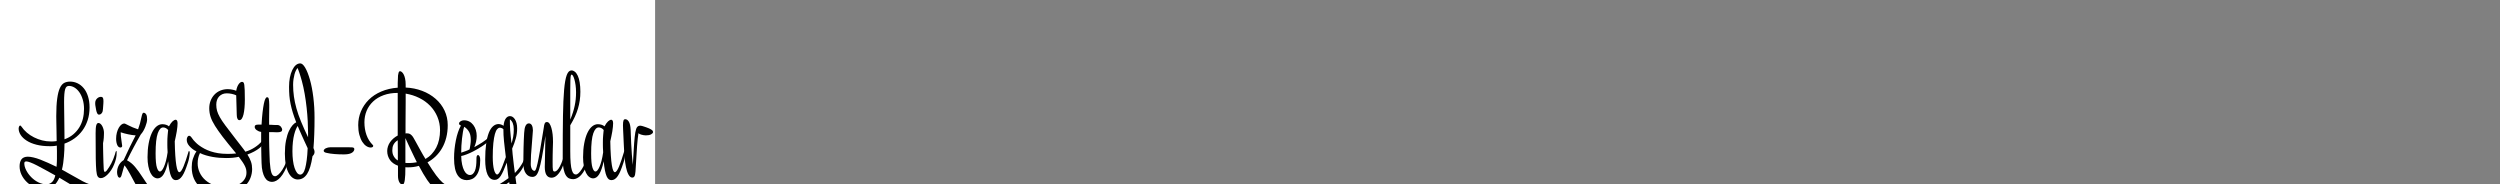 <?xml version="1.0" encoding="UTF-8"?>
<svg xmlns="http://www.w3.org/2000/svg" xmlns:xlink="http://www.w3.org/1999/xlink" width="2225.48pt" height="164pt" viewBox="0 0 2225.48 164" version="1.1">
<rect x="0" y="0" width="2225.48" height="164" fill="#808080" stroke="none"/>
<defs>
<g>
<symbol overflow="visible" id="glyph0-0">
<path style="stroke:none;" d="M 0 -66.844 L 47.281 -66.844 L 47.281 -0.594 L 0 -0.594 Z M 4.562 -5.047 L 42.719 -5.047 L 42.719 -62.156 L 4.562 -62.156 Z M 22.078 -28.688 C 22.078 -28.363 22.113 -28.062 22.188 -27.781 C 22.27 -27.5 22.375 -27.176 22.5 -26.812 C 22.625 -26.457 22.805 -26.098 23.047 -25.734 C 23.285 -25.379 23.562 -24.961 23.875 -24.484 C 23.875 -24.484 23.875 -24.461 23.875 -24.422 C 23.875 -24.379 23.895 -24.316 23.938 -24.234 C 23.977 -24.16 24 -24.102 24 -24.062 C 24 -24.02 24 -24 24 -24 C 24 -23.914 23.957 -23.832 23.875 -23.75 C 23.801 -23.676 23.703 -23.617 23.578 -23.578 C 23.461 -23.535 23.32 -23.492 23.156 -23.453 C 23 -23.422 22.801 -23.406 22.562 -23.406 C 22 -23.406 21.457 -23.504 20.938 -23.703 C 20.414 -23.898 19.953 -24.195 19.547 -24.594 C 19.148 -25 18.832 -25.477 18.594 -26.031 C 18.352 -26.594 18.234 -27.195 18.234 -27.844 C 18.234 -28.32 18.289 -28.781 18.406 -29.219 C 18.531 -29.656 18.754 -30.113 19.078 -30.594 C 19.398 -31.07 19.836 -31.613 20.391 -32.219 C 20.953 -32.82 21.676 -33.52 22.562 -34.312 C 24.156 -35.758 25.453 -36.961 26.453 -37.922 C 27.453 -38.879 28.254 -39.719 28.859 -40.438 C 29.461 -41.156 29.883 -41.832 30.125 -42.469 C 30.363 -43.113 30.484 -43.797 30.484 -44.516 C 30.484 -45.398 30.242 -46.301 29.766 -47.219 C 29.285 -48.133 28.582 -49.016 27.656 -49.859 C 26.738 -50.703 25.578 -51.441 24.172 -52.078 C 22.773 -52.723 21.156 -53.164 19.312 -53.406 C 19.156 -52.758 19.035 -52.133 18.953 -51.531 C 18.879 -50.938 18.82 -50.379 18.781 -49.859 C 18.738 -49.336 18.676 -48.816 18.594 -48.297 C 18.52 -47.773 18.484 -47.238 18.484 -46.688 C 18.398 -46.195 18.297 -45.77 18.172 -45.406 C 18.055 -45.051 17.938 -44.754 17.812 -44.516 C 17.695 -44.273 17.539 -44.113 17.344 -44.031 C 17.145 -43.957 16.961 -43.922 16.797 -43.922 C 16.398 -43.922 16 -44.02 15.594 -44.219 C 15.195 -44.414 14.836 -44.676 14.516 -45 C 14.203 -45.32 13.941 -45.742 13.734 -46.266 C 13.535 -46.785 13.438 -47.363 13.438 -48 C 13.438 -48.801 13.656 -49.68 14.094 -50.641 C 14.539 -51.598 15.203 -52.477 16.078 -53.281 C 16.961 -54.082 18.039 -54.723 19.312 -55.203 C 20.594 -55.68 22.035 -55.922 23.641 -55.922 C 25.316 -55.922 26.852 -55.68 28.25 -55.203 C 29.656 -54.723 30.859 -54.039 31.859 -53.156 C 32.859 -52.281 33.617 -51.238 34.141 -50.031 C 34.66 -48.832 34.922 -47.473 34.922 -45.953 C 34.922 -44.992 34.781 -44.094 34.5 -43.25 C 34.219 -42.414 33.773 -41.578 33.172 -40.734 C 32.578 -39.898 31.781 -38.984 30.781 -37.984 C 29.781 -36.984 28.52 -35.844 27 -34.562 C 25.957 -33.676 25.113 -32.93 24.469 -32.328 C 23.832 -31.734 23.332 -31.234 22.969 -30.828 C 22.613 -30.43 22.375 -30.051 22.25 -29.688 C 22.133 -29.332 22.078 -29 22.078 -28.688 Z M 22.562 -18.594 C 23.195 -18.594 23.754 -18.531 24.234 -18.406 C 24.711 -18.289 25.094 -18.133 25.375 -17.938 C 25.656 -17.738 25.852 -17.457 25.969 -17.094 C 26.094 -16.738 26.156 -16.32 26.156 -15.844 C 26.156 -15.125 26.016 -14.441 25.734 -13.797 C 25.453 -13.16 25.113 -12.617 24.719 -12.172 C 24.32 -11.734 23.863 -11.395 23.344 -11.156 C 22.82 -10.914 22.359 -10.797 21.953 -10.797 C 21.473 -10.797 20.973 -10.914 20.453 -11.156 C 19.941 -11.395 19.484 -11.711 19.078 -12.109 C 18.68 -12.516 18.363 -13 18.125 -13.562 C 17.883 -14.125 17.766 -14.68 17.766 -15.234 C 17.766 -15.711 17.863 -16.148 18.062 -16.547 C 18.258 -16.953 18.578 -17.316 19.016 -17.641 C 19.461 -17.961 19.984 -18.203 20.578 -18.359 C 21.18 -18.516 21.844 -18.594 22.562 -18.594 Z "/>
</symbol>
<symbol overflow="visible" id="glyph0-1">
<path style="stroke:none;" d="M 47.406 -33.594 L 47.406 -32.641 C 50.363 -33.68 52.941 -35.117 55.141 -36.953 C 57.336 -38.797 59.156 -40.895 60.594 -43.25 C 62.039 -45.613 63.102 -48.176 63.781 -50.938 C 64.457 -53.695 64.797 -56.598 64.797 -59.641 C 64.797 -62.68 64.414 -65.477 63.656 -68.031 C 62.895 -70.594 61.875 -72.773 60.594 -74.578 C 59.32 -76.379 57.883 -77.758 56.281 -78.719 C 54.676 -79.676 53.035 -80.156 51.359 -80.156 C 50.555 -80.156 49.875 -79.938 49.312 -79.5 C 48.758 -79.062 48.32 -78.301 48 -77.219 C 47.676 -76.133 47.438 -74.672 47.281 -72.828 C 47.125 -70.992 47.047 -68.641 47.047 -65.766 C 47.047 -64.555 47.062 -62.953 47.094 -60.953 C 47.133 -58.953 47.176 -55.77 47.219 -51.406 C 47.258 -47.051 47.301 -43.473 47.344 -40.672 C 47.383 -37.879 47.406 -35.52 47.406 -33.594 Z M 72.359 15.844 C 70.441 15.844 68.461 15.484 66.422 14.766 C 64.379 14.047 62.379 13.145 60.422 12.062 C 58.461 10.977 55.641 9.297 51.953 7.016 C 48.273 4.734 45.238 2.914 42.844 1.562 C 42.125 3.082 41.344 4.461 40.5 5.703 C 39.656 6.941 38.672 8.02 37.547 8.938 C 36.43 9.852 35.211 10.551 33.891 11.031 C 32.578 11.52 31.117 11.766 29.516 11.766 C 26.641 11.766 23.859 11.223 21.172 10.141 C 18.492 9.055 16.113 7.535 14.031 5.578 C 11.957 3.617 10.336 1.422 9.172 -1.016 C 8.016 -3.461 7.438 -6.004 7.438 -8.641 C 7.438 -9.922 7.578 -11.082 7.859 -12.125 C 8.141 -13.164 8.555 -14.062 9.109 -14.812 C 9.672 -15.57 10.43 -16.148 11.391 -16.547 C 12.359 -16.953 13.484 -17.156 14.766 -17.156 C 16.117 -17.156 17.754 -16.938 19.672 -16.5 C 21.598 -16.062 23.66 -15.422 25.859 -14.578 C 28.055 -13.734 30.352 -12.77 32.75 -11.688 C 35.156 -10.613 37.676 -9.438 40.312 -8.156 C 40.395 -8.875 40.457 -9.594 40.5 -10.312 C 40.539 -11.039 40.582 -11.82 40.625 -12.656 C 40.664 -13.5 40.688 -14.336 40.688 -15.172 C 40.688 -16.016 40.688 -16.914 40.688 -17.875 C 40.688 -18.758 40.688 -19.52 40.688 -20.156 C 40.688 -20.801 40.688 -21.504 40.688 -22.266 C 40.688 -23.023 40.664 -23.801 40.625 -24.594 C 40.582 -25.395 40.562 -26.195 40.562 -27 C 40 -26.914 39.457 -26.832 38.938 -26.75 C 38.414 -26.676 37.875 -26.617 37.312 -26.578 C 36.758 -26.535 36.203 -26.516 35.641 -26.516 C 35.078 -26.516 34.516 -26.516 33.953 -26.516 C 29.711 -26.516 25.875 -26.953 22.438 -27.828 C 19 -28.711 16.098 -29.914 13.734 -31.438 C 11.379 -32.957 9.598 -34.656 8.391 -36.531 C 7.191 -38.414 6.594 -40.316 6.594 -42.234 C 6.594 -42.555 6.633 -42.879 6.719 -43.203 C 6.801 -43.523 6.898 -43.82 7.016 -44.094 C 7.141 -44.375 7.281 -44.57 7.438 -44.688 C 7.602 -44.812 7.805 -44.875 8.047 -44.875 C 8.117 -44.875 8.195 -44.852 8.281 -44.812 C 8.363 -44.781 8.441 -44.723 8.516 -44.641 C 8.598 -44.555 8.676 -44.453 8.75 -44.328 C 8.832 -44.211 8.957 -44.078 9.125 -43.922 C 10.406 -42.004 12.004 -40.223 13.922 -38.578 C 15.836 -36.941 17.957 -35.539 20.281 -34.375 C 22.602 -33.219 25.02 -32.316 27.531 -31.672 C 30.051 -31.035 32.594 -30.719 35.156 -30.719 C 35.633 -30.719 36.094 -30.719 36.531 -30.719 C 36.977 -30.719 37.422 -30.738 37.859 -30.781 C 38.297 -30.82 38.734 -30.859 39.172 -30.891 C 39.617 -30.93 40.039 -30.992 40.438 -31.078 C 40.438 -32.754 40.395 -35.734 40.312 -40.016 C 40.238 -44.297 40.18 -47.254 40.141 -48.891 C 40.098 -50.535 40.078 -51.957 40.078 -53.156 C 40.078 -59.562 40.359 -64.801 40.922 -68.875 C 41.484 -72.957 42.281 -76.098 43.312 -78.297 C 44.352 -80.492 45.613 -81.992 47.094 -82.797 C 48.57 -83.598 50.352 -84 52.438 -84 C 54.758 -84 56.957 -83.5 59.031 -82.5 C 61.113 -81.5 62.953 -80.035 64.547 -78.109 C 66.148 -76.191 67.41 -73.773 68.328 -70.859 C 69.254 -67.941 69.719 -64.641 69.719 -60.953 C 69.719 -56.879 69.156 -53.117 68.031 -49.672 C 66.914 -46.234 65.359 -43.156 63.359 -40.438 C 61.359 -37.719 59 -35.379 56.281 -33.422 C 53.562 -31.461 50.602 -29.922 47.406 -28.797 C 47.406 -26.723 47.363 -24.82 47.281 -23.094 C 47.195 -21.375 47.078 -19.516 46.922 -17.516 C 46.766 -15.516 46.547 -13.492 46.266 -11.453 C 45.984 -9.422 45.602 -7.484 45.125 -5.641 C 47.52 -4.359 50.656 -2.598 54.531 -0.359 C 58.414 1.879 61.457 3.578 63.656 4.734 C 65.852 5.898 68.094 6.863 70.375 7.625 C 72.656 8.383 74.879 8.766 77.047 8.766 C 77.68 8.766 78.258 8.742 78.781 8.703 C 79.301 8.66 79.801 8.598 80.281 8.516 C 80.758 8.441 81.219 8.344 81.656 8.219 C 82.094 8.102 82.676 7.961 83.406 7.797 C 83.477 7.797 83.656 7.754 83.938 7.672 C 84.219 7.598 84.395 7.539 84.469 7.5 C 84.551 7.457 84.633 7.438 84.719 7.438 C 84.875 7.438 84.992 7.457 85.078 7.5 C 85.16 7.539 85.238 7.598 85.312 7.672 C 85.395 7.754 85.457 7.852 85.5 7.969 C 85.539 8.094 85.562 8.273 85.562 8.516 C 85.562 9.316 85.258 10.156 84.656 11.031 C 84.062 11.914 83.18 12.719 82.016 13.438 C 80.859 14.156 79.457 14.734 77.812 15.172 C 76.176 15.617 74.359 15.844 72.359 15.844 Z M 31.312 7.438 C 32.281 7.438 33.16 7.273 33.953 6.953 C 34.754 6.641 35.492 6.18 36.172 5.578 C 36.859 4.984 37.461 4.164 37.984 3.125 C 38.504 2.082 38.922 0.879 39.234 -0.484 C 35.641 -2.484 32.602 -4.16 30.125 -5.516 C 27.645 -6.879 25.285 -8.141 23.047 -9.297 C 20.805 -10.461 18.844 -11.363 17.156 -12 C 15.477 -12.633 14.238 -12.953 13.438 -12.953 C 13.113 -12.953 12.832 -12.91 12.594 -12.828 C 12.352 -12.754 12.156 -12.633 12 -12.469 C 11.844 -12.312 11.742 -12.113 11.703 -11.875 C 11.66 -11.633 11.641 -11.395 11.641 -11.156 C 11.641 -9.32 12.195 -7.301 13.312 -5.094 C 14.438 -2.895 15.938 -0.836 17.812 1.078 C 19.695 2.992 21.816 4.531 24.172 5.688 C 26.535 6.852 28.914 7.438 31.312 7.438 Z "/>
</symbol>
<symbol overflow="visible" id="glyph0-2">
<path style="stroke:none;" d="M 7.562 -54.594 C 7.156 -54.594 6.812 -54.691 6.531 -54.891 C 6.258 -55.098 5.984 -55.5 5.703 -56.094 C 5.422 -56.695 5.16 -57.535 4.922 -58.609 C 4.68 -59.691 4.441 -61.078 4.203 -62.766 C 4.203 -62.922 4.18 -63.117 4.141 -63.359 C 4.098 -63.598 4.078 -63.816 4.078 -64.016 C 4.078 -64.211 4.078 -64.391 4.078 -64.547 C 4.078 -64.711 4.078 -64.879 4.078 -65.047 C 4.078 -65.836 4.219 -66.551 4.5 -67.188 C 4.781 -67.832 5.16 -68.395 5.641 -68.875 C 6.117 -69.352 6.656 -69.734 7.25 -70.016 C 7.852 -70.297 8.516 -70.438 9.234 -70.438 C 9.641 -70.438 9.961 -70.375 10.203 -70.25 C 10.441 -70.133 10.66 -69.938 10.859 -69.656 C 11.055 -69.375 11.195 -68.992 11.281 -68.516 C 11.363 -68.035 11.406 -67.395 11.406 -66.594 C 11.406 -66.113 11.383 -65.453 11.344 -64.609 C 11.301 -63.773 11.238 -62.914 11.156 -62.031 C 11.082 -61.156 11.023 -60.379 10.984 -59.703 C 10.941 -59.023 10.879 -58.523 10.797 -58.203 C 10.723 -57.555 10.562 -57.016 10.312 -56.578 C 10.07 -56.141 9.812 -55.781 9.531 -55.5 C 9.258 -55.219 8.941 -54.992 8.578 -54.828 C 8.223 -54.672 7.883 -54.594 7.562 -54.594 Z M 11.047 -29.156 C 11.047 -28.039 11.062 -26.539 11.094 -24.656 C 11.133 -22.781 11.176 -20.758 11.219 -18.594 C 11.258 -16.438 11.316 -14.297 11.391 -12.172 C 11.473 -10.055 11.555 -8.195 11.641 -6.594 C 11.641 -6.113 11.676 -5.691 11.75 -5.328 C 11.832 -4.973 11.914 -4.656 12 -4.375 C 12.082 -4.094 12.18 -3.891 12.297 -3.766 C 12.422 -3.648 12.562 -3.594 12.719 -3.594 C 12.801 -3.594 12.898 -3.633 13.016 -3.719 C 13.141 -3.801 13.281 -3.898 13.438 -4.016 C 13.602 -4.141 13.785 -4.281 13.984 -4.438 C 14.18 -4.602 14.359 -4.805 14.516 -5.047 C 15.234 -6.004 15.91 -6.984 16.547 -7.984 C 17.191 -8.984 17.812 -10.062 18.406 -11.219 C 19.008 -12.375 19.594 -13.633 20.156 -15 C 20.719 -16.363 21.238 -17.844 21.719 -19.438 C 21.875 -20.156 22.008 -20.691 22.125 -21.047 C 22.25 -21.41 22.352 -21.672 22.438 -21.828 C 22.52 -21.992 22.582 -22.113 22.625 -22.188 C 22.664 -22.27 22.723 -22.312 22.797 -22.312 C 22.879 -22.312 22.941 -22.27 22.984 -22.188 C 23.023 -22.113 23.062 -21.992 23.094 -21.828 C 23.133 -21.672 23.156 -21.473 23.156 -21.234 C 23.156 -20.992 23.156 -20.676 23.156 -20.281 C 23.156 -19.562 23.113 -18.801 23.031 -18 C 22.957 -17.195 22.816 -16.375 22.609 -15.531 C 22.41 -14.695 22.172 -13.836 21.891 -12.953 C 21.617 -12.078 21.281 -11.16 20.875 -10.203 C 20.156 -8.441 19.316 -6.82 18.359 -5.344 C 17.398 -3.863 16.379 -2.582 15.297 -1.5 C 14.223 -0.414 13.164 0.422 12.125 1.016 C 11.082 1.617 10.082 1.922 9.125 1.922 C 7.914 1.922 6.992 1.457 6.359 0.531 C 5.723 -0.383 5.285 -2.141 5.047 -4.734 C 4.805 -7.336 4.645 -10.914 4.562 -15.469 C 4.477 -20.031 4.438 -27.555 4.438 -38.047 C 4.438 -39.641 4.477 -41.016 4.562 -42.172 C 4.645 -43.336 4.785 -44.281 4.984 -45 C 5.18 -45.719 5.438 -46.254 5.75 -46.609 C 6.07 -46.973 6.473 -47.156 6.953 -47.156 C 7.598 -47.156 8.219 -46.895 8.812 -46.375 C 9.414 -45.852 9.938 -45.172 10.375 -44.328 C 10.82 -43.492 11.18 -42.555 11.453 -41.516 C 11.734 -40.473 11.875 -39.438 11.875 -38.406 C 11.875 -37.676 11.852 -36.93 11.812 -36.172 C 11.781 -35.422 11.742 -34.664 11.703 -33.906 C 11.66 -33.145 11.578 -32.363 11.453 -31.562 C 11.336 -30.758 11.203 -29.957 11.047 -29.156 Z "/>
</symbol>
<symbol overflow="visible" id="glyph0-3">
<path style="stroke:none;" d="M 12.844 -9.484 C 12.602 -8.766 12.363 -8.023 12.125 -7.266 C 11.883 -6.504 11.723 -5.961 11.641 -5.641 C 11.555 -5.316 11.332 -4.492 10.969 -3.172 C 10.613 -1.859 10.359 -0.961 10.203 -0.484 C 10.117 -0.078 9.992 0.242 9.828 0.484 C 9.672 0.723 9.531 0.922 9.406 1.078 C 9.289 1.234 9.172 1.352 9.047 1.438 C 8.93 1.52 8.797 1.562 8.641 1.562 C 8.316 1.562 7.992 1.441 7.672 1.203 C 7.359 0.961 7.098 0.602 6.891 0.125 C 6.691 -0.352 6.531 -0.91 6.406 -1.547 C 6.289 -2.191 6.234 -2.875 6.234 -3.594 C 6.234 -4.156 6.312 -4.875 6.469 -5.75 C 6.633 -6.633 6.938 -7.598 7.375 -8.641 C 7.82 -9.68 8.441 -10.68 9.234 -11.641 C 10.035 -12.598 11 -13.438 12.125 -14.156 C 13.082 -16.156 14.02 -18.156 14.938 -20.156 C 15.852 -22.156 16.75 -24.055 17.625 -25.859 C 18.508 -27.66 19.332 -29.301 20.094 -30.781 C 20.852 -32.258 21.754 -34.039 22.797 -36.125 C 21.68 -36.195 20.582 -36.312 19.5 -36.469 C 18.414 -36.633 17.312 -36.836 16.188 -37.078 C 15.07 -37.316 13.973 -37.578 12.891 -37.859 C 11.816 -38.141 10.68 -38.477 9.484 -38.875 C 9.484 -37.676 9.539 -36.477 9.656 -35.281 C 9.781 -34.082 10 -32.441 10.312 -30.359 C 10.633 -28.273 10.797 -27.078 10.797 -26.766 C 10.797 -26.523 10.754 -26.32 10.672 -26.156 C 10.598 -26 10.5 -25.859 10.375 -25.734 C 10.258 -25.617 10.098 -25.52 9.891 -25.438 C 9.691 -25.352 9.473 -25.312 9.234 -25.312 C 8.68 -25.312 8.16 -25.492 7.672 -25.859 C 7.191 -26.223 6.789 -26.742 6.469 -27.422 C 6.156 -28.098 5.898 -28.914 5.703 -29.875 C 5.504 -30.832 5.406 -31.914 5.406 -33.125 C 5.406 -35.039 5.625 -36.836 6.062 -38.516 C 6.5 -40.203 7.078 -41.664 7.797 -42.906 C 8.516 -44.145 9.297 -45.082 10.141 -45.719 C 10.984 -46.363 11.766 -46.688 12.484 -46.688 C 12.879 -46.688 13.297 -46.582 13.734 -46.375 C 14.18 -46.176 15.062 -45.738 16.375 -45.062 C 17.695 -44.383 19.016 -43.766 20.328 -43.203 C 21.648 -42.641 23.191 -42.078 24.953 -41.516 C 25.68 -43.516 26.242 -45.254 26.641 -46.734 C 27.035 -48.211 27.43 -49.891 27.828 -51.766 C 28.234 -53.648 28.578 -54.875 28.859 -55.438 C 29.141 -56 29.477 -56.281 29.875 -56.281 C 30.352 -56.281 30.789 -56.141 31.188 -55.859 C 31.594 -55.578 31.938 -55.195 32.219 -54.719 C 32.5 -54.238 32.695 -53.641 32.812 -52.922 C 32.938 -52.203 33 -51.363 33 -50.406 C 33 -49.52 32.859 -48.516 32.578 -47.391 C 32.297 -46.273 31.914 -45.098 31.438 -43.859 C 30.957 -42.617 30.379 -41.398 29.703 -40.203 C 29.023 -39.004 28.242 -37.922 27.359 -36.953 C 26.242 -35.035 25.145 -33.098 24.062 -31.141 C 22.977 -29.18 21.914 -27.219 20.875 -25.25 C 19.832 -23.289 18.832 -21.375 17.875 -19.5 C 16.914 -17.625 16 -15.766 15.125 -13.922 C 17.758 -12.555 20.133 -10.613 22.25 -8.094 C 24.375 -5.57 26.676 -2.395 29.156 1.438 C 31.633 5.281 33.535 8.02 34.859 9.656 C 36.18 11.301 37.52 12.125 38.875 12.125 C 39.758 12.125 40.52 11.922 41.156 11.516 C 41.801 11.117 42.539 10.379 43.375 9.297 C 44.219 8.223 44.758 7.688 45 7.688 C 45.156 7.688 45.312 7.723 45.469 7.797 C 45.633 7.879 45.773 7.977 45.891 8.094 C 46.016 8.219 46.098 8.379 46.141 8.578 C 46.18 8.773 46.203 8.992 46.203 9.234 C 46.203 10.117 45.859 11.062 45.172 12.062 C 44.492 13.062 43.578 14 42.422 14.875 C 41.266 15.758 39.941 16.461 38.453 16.984 C 36.973 17.504 35.438 17.766 33.844 17.766 C 31.602 17.766 29.582 16.801 27.781 14.875 C 25.977 12.957 23.395 8.797 20.031 2.391 C 16.676 -4.004 14.281 -7.961 12.844 -9.484 Z "/>
</symbol>
<symbol overflow="visible" id="glyph0-4">
<path style="stroke:none;" d="M 31.438 -3.359 C 32 -3.359 32.598 -3.816 33.234 -4.734 C 33.879 -5.66 34.539 -6.941 35.219 -8.578 C 35.895 -10.223 36.57 -12.047 37.25 -14.047 C 37.938 -16.047 38.641 -18.285 39.359 -20.766 C 39.598 -21.484 39.695 -21.801 39.656 -21.719 C 39.613 -21.633 39.613 -21.648 39.656 -21.766 C 39.695 -21.891 39.754 -21.992 39.828 -22.078 C 39.91 -22.16 39.992 -22.203 40.078 -22.203 C 40.16 -22.203 40.238 -22.16 40.312 -22.078 C 40.395 -21.992 40.457 -21.891 40.5 -21.766 C 40.539 -21.648 40.582 -21.492 40.625 -21.297 C 40.664 -21.098 40.688 -20.879 40.688 -20.641 C 40.688 -20.078 40.645 -19.414 40.562 -18.656 C 40.477 -17.895 40.352 -17.094 40.188 -16.25 C 40.031 -15.414 39.852 -14.598 39.656 -13.797 C 39.457 -12.992 39.238 -12.273 39 -11.641 C 38.125 -8.922 37.285 -6.598 36.484 -4.672 C 35.68 -2.754 34.859 -1.176 34.016 0.062 C 33.18 1.301 32.301 2.219 31.375 2.812 C 30.457 3.414 29.438 3.719 28.312 3.719 C 27.438 3.719 26.656 3.457 25.969 2.938 C 25.289 2.414 24.672 1.535 24.109 0.297 C 23.555 -0.941 23.055 -2.66 22.609 -4.859 C 22.172 -7.055 21.797 -9.797 21.484 -13.078 C 20.922 -10.441 20.297 -8.16 19.609 -6.234 C 18.93 -4.316 18.211 -2.738 17.453 -1.5 C 16.691 -0.258 15.852 0.656 14.938 1.25 C 14.02 1.852 13.082 2.156 12.125 2.156 C 10.914 2.156 9.75 1.734 8.625 0.891 C 7.508 0.055 6.551 -1.156 5.75 -2.75 C 4.957 -4.352 4.32 -6.332 3.844 -8.688 C 3.363 -11.051 3.125 -13.719 3.125 -16.688 C 3.125 -21.238 3.461 -25.332 4.141 -28.969 C 4.816 -32.613 5.754 -35.719 6.953 -38.281 C 8.16 -40.844 9.562 -42.781 11.156 -44.094 C 12.758 -45.414 14.477 -46.078 16.312 -46.078 C 16.875 -46.078 17.438 -46.035 18 -45.953 C 18.562 -45.879 19.082 -45.758 19.562 -45.594 C 20.039 -45.438 20.52 -45.238 21 -45 C 21.477 -44.758 21.879 -44.477 22.203 -44.156 C 22.766 -45.195 23.301 -46.078 23.812 -46.797 C 24.332 -47.516 24.852 -48.113 25.375 -48.594 C 25.895 -49.07 26.395 -49.43 26.875 -49.672 C 27.352 -49.922 27.797 -50.047 28.203 -50.047 C 28.441 -50.047 28.66 -49.984 28.859 -49.859 C 29.055 -49.742 29.234 -49.547 29.391 -49.266 C 29.555 -48.984 29.676 -48.66 29.75 -48.297 C 29.832 -47.941 29.875 -47.484 29.875 -46.922 C 29.875 -46.035 29.812 -44.973 29.688 -43.734 C 29.57 -42.492 29.395 -41.156 29.156 -39.719 C 28.914 -38.281 28.633 -36.801 28.312 -35.281 C 28 -33.758 27.68 -32.281 27.359 -30.844 C 27.441 -25.957 27.602 -21.754 27.844 -18.234 C 28.082 -14.711 28.379 -11.852 28.734 -9.656 C 29.098 -7.457 29.5 -5.859 29.938 -4.859 C 30.375 -3.859 30.875 -3.359 31.438 -3.359 Z M 17.047 -43.203 C 16.078 -43.203 15.191 -42.781 14.391 -41.938 C 13.598 -41.102 12.879 -39.785 12.234 -37.984 C 11.598 -36.18 11.117 -33.801 10.797 -30.844 C 10.473 -27.883 10.312 -24.32 10.312 -20.156 C 10.312 -17.039 10.41 -14.422 10.609 -12.297 C 10.816 -10.18 11.117 -8.52 11.516 -7.312 C 11.922 -6.113 12.344 -5.254 12.781 -4.734 C 13.219 -4.211 13.676 -3.953 14.156 -3.953 C 14.719 -3.953 15.297 -4.289 15.891 -4.969 C 16.492 -5.656 17.113 -6.719 17.75 -8.156 C 18.395 -9.594 19 -11.391 19.562 -13.547 C 20.125 -15.711 20.602 -18.195 21 -21 C 21 -21.395 20.977 -21.93 20.938 -22.609 C 20.895 -23.297 20.852 -24.055 20.812 -24.891 C 20.781 -25.734 20.766 -26.594 20.766 -27.469 C 20.766 -28.352 20.766 -29.238 20.766 -30.125 C 20.766 -31.082 20.781 -32.062 20.812 -33.062 C 20.852 -34.062 20.914 -35.02 21 -35.938 C 21.082 -36.852 21.16 -37.711 21.234 -38.516 C 21.316 -39.316 21.398 -40.117 21.484 -40.922 C 21.16 -41.316 20.816 -41.656 20.453 -41.938 C 20.098 -42.219 19.719 -42.457 19.312 -42.656 C 18.914 -42.852 18.516 -42.992 18.109 -43.078 C 17.711 -43.16 17.359 -43.203 17.047 -43.203 Z "/>
</symbol>
<symbol overflow="visible" id="glyph0-5">
<path style="stroke:none;" d="M 72.844 -30.719 C 72.844 -29.844 72.5 -28.883 71.812 -27.844 C 71.133 -26.801 70.133 -25.758 68.812 -24.719 C 67.5 -23.676 65.941 -22.676 64.141 -21.719 C 62.336 -20.758 60.359 -19.879 58.203 -19.078 C 58.922 -17.961 59.539 -16.883 60.062 -15.844 C 60.582 -14.801 61.02 -13.758 61.375 -12.719 C 61.738 -11.676 62 -10.613 62.156 -9.531 C 62.32 -8.457 62.406 -7.32 62.406 -6.125 C 62.406 -3.477 61.906 -0.859 60.906 1.734 C 59.906 4.336 58.32 6.695 56.156 8.812 C 54 10.938 51.219 12.641 47.812 13.922 C 44.414 15.203 40.438 15.844 35.875 15.844 C 31.875 15.844 28.211 15.344 24.891 14.344 C 21.578 13.344 18.695 11.859 16.25 9.891 C 13.812 7.93 11.93 5.453 10.609 2.453 C 9.297 -0.547 8.641 -3.961 8.641 -7.797 C 8.641 -9.078 8.719 -10.336 8.875 -11.578 C 9.039 -12.816 9.301 -14.016 9.656 -15.172 C 10.02 -16.336 10.461 -17.477 10.984 -18.594 C 11.504 -19.719 12.125 -20.801 12.844 -21.844 C 11.406 -22.562 10.164 -23.336 9.125 -24.172 C 8.082 -25.016 7.18 -25.875 6.422 -26.75 C 5.66 -27.633 5.098 -28.535 4.734 -29.453 C 4.379 -30.379 4.203 -31.32 4.203 -32.281 C 4.203 -32.758 4.258 -33.219 4.375 -33.656 C 4.5 -34.094 4.66 -34.473 4.859 -34.797 C 5.055 -35.117 5.273 -35.359 5.516 -35.516 C 5.754 -35.68 6.035 -35.766 6.359 -35.766 C 6.598 -35.766 6.816 -35.723 7.016 -35.641 C 7.211 -35.555 7.41 -35.414 7.609 -35.219 C 7.816 -35.02 8.02 -34.801 8.219 -34.562 C 8.414 -34.32 8.719 -33.922 9.125 -33.359 C 9.438 -32.879 9.812 -32.379 10.25 -31.859 C 10.695 -31.336 11.18 -30.816 11.703 -30.297 C 12.223 -29.773 12.758 -29.254 13.312 -28.734 C 13.875 -28.211 14.438 -27.754 15 -27.359 C 16.52 -26.242 18.141 -25.223 19.859 -24.297 C 21.578 -23.379 23.457 -22.578 25.5 -21.891 C 27.539 -21.211 29.758 -20.676 32.156 -20.281 C 34.562 -19.883 37.082 -19.688 39.719 -19.688 C 40.52 -19.688 41.281 -19.688 42 -19.688 C 42.719 -19.688 43.438 -19.703 44.156 -19.734 C 44.875 -19.773 45.551 -19.816 46.188 -19.859 C 46.832 -19.898 47.477 -19.961 48.125 -20.047 C 48.039 -20.117 48 -20.176 48 -20.219 C 48 -20.258 48 -20.281 48 -20.281 C 42.875 -26.438 38.93 -31.312 36.172 -34.906 C 33.422 -38.508 31.145 -41.75 29.344 -44.625 C 27.539 -47.508 26.238 -50.172 25.438 -52.609 C 24.633 -55.055 24.234 -57.598 24.234 -60.234 C 24.234 -62.641 24.633 -64.879 25.438 -66.953 C 26.238 -69.035 27.379 -70.859 28.859 -72.422 C 30.336 -73.984 32.098 -75.18 34.141 -76.016 C 36.18 -76.859 38.398 -77.281 40.797 -77.281 C 41.441 -77.281 42.102 -77.238 42.781 -77.156 C 43.457 -77.082 44.094 -76.984 44.688 -76.859 C 45.289 -76.742 45.895 -76.602 46.5 -76.438 C 47.102 -76.281 47.68 -76.082 48.234 -75.844 C 48.473 -77.195 48.789 -78.375 49.188 -79.375 C 49.594 -80.375 50.035 -81.191 50.516 -81.828 C 50.992 -82.473 51.473 -82.957 51.953 -83.281 C 52.441 -83.602 52.926 -83.766 53.406 -83.766 C 53.957 -83.766 54.395 -83.582 54.719 -83.219 C 55.039 -82.863 55.281 -82.145 55.438 -81.062 C 55.602 -79.977 55.723 -78.414 55.797 -76.375 C 55.879 -74.332 55.922 -71.516 55.922 -67.922 C 55.922 -65.273 55.816 -62.832 55.609 -60.594 C 55.41 -58.352 55.113 -56.41 54.719 -54.766 C 54.32 -53.129 53.82 -51.875 53.219 -51 C 52.613 -50.125 51.914 -49.688 51.125 -49.688 C 50.719 -49.688 50.375 -49.785 50.094 -49.984 C 49.82 -50.18 49.582 -50.477 49.375 -50.875 C 49.176 -51.281 49.016 -51.781 48.891 -52.375 C 48.773 -52.977 48.719 -53.641 48.719 -54.359 L 48.234 -71.766 C 47.68 -72.078 47.062 -72.332 46.375 -72.531 C 45.695 -72.738 45 -72.922 44.281 -73.078 C 43.562 -73.234 42.844 -73.352 42.125 -73.438 C 41.406 -73.52 40.645 -73.562 39.844 -73.562 C 38.406 -73.562 37.125 -73.32 36 -72.844 C 34.875 -72.363 33.891 -71.68 33.047 -70.797 C 32.211 -69.922 31.578 -68.863 31.141 -67.625 C 30.703 -66.383 30.484 -65.004 30.484 -63.484 C 30.484 -61.484 30.723 -59.641 31.203 -57.953 C 31.68 -56.273 32.5 -54.395 33.656 -52.312 C 34.82 -50.238 36.461 -47.781 38.578 -44.938 C 40.703 -42.102 43.801 -38.047 47.875 -32.766 C 50.438 -29.484 52.055 -27.398 52.734 -26.516 C 53.422 -25.641 54.082 -24.781 54.719 -23.938 C 55.363 -23.102 55.926 -22.32 56.406 -21.594 C 58 -22.07 59.473 -22.629 60.828 -23.266 C 62.191 -23.91 63.492 -24.633 64.734 -25.438 C 65.973 -26.238 67.148 -27.117 68.266 -28.078 C 69.391 -29.035 70.516 -30.113 71.641 -31.312 C 71.723 -31.395 71.781 -31.457 71.812 -31.5 C 71.852 -31.539 71.895 -31.582 71.938 -31.625 C 71.977 -31.664 72.02 -31.688 72.062 -31.688 C 72.102 -31.688 72.16 -31.688 72.234 -31.688 C 72.316 -31.688 72.395 -31.664 72.469 -31.625 C 72.551 -31.582 72.613 -31.52 72.656 -31.438 C 72.695 -31.352 72.738 -31.25 72.781 -31.125 C 72.82 -31.008 72.844 -30.875 72.844 -30.719 Z M 57.359 -2.875 C 57.359 -3.914 57.258 -4.895 57.062 -5.812 C 56.863 -6.738 56.504 -7.738 55.984 -8.812 C 55.461 -9.895 54.758 -11.098 53.875 -12.422 C 53 -13.742 51.879 -15.285 50.516 -17.047 C 49.641 -16.879 48.738 -16.711 47.812 -16.547 C 46.895 -16.391 45.977 -16.27 45.062 -16.188 C 44.145 -16.113 43.188 -16.055 42.188 -16.016 C 41.188 -15.973 40.203 -15.953 39.234 -15.953 C 37.234 -15.953 35.211 -16.031 33.172 -16.188 C 31.141 -16.352 29.125 -16.613 27.125 -16.969 C 25.125 -17.332 23.16 -17.797 21.234 -18.359 C 19.316 -18.922 17.555 -19.602 15.953 -20.406 C 15.555 -19.602 15.238 -18.844 15 -18.125 C 14.758 -17.406 14.555 -16.664 14.391 -15.906 C 14.234 -15.145 14.113 -14.383 14.031 -13.625 C 13.957 -12.863 13.922 -12.039 13.922 -11.156 C 13.922 -8.352 14.52 -5.648 15.719 -3.047 C 16.914 -0.453 18.633 1.82 20.875 3.781 C 23.113 5.738 25.773 7.273 28.859 8.391 C 31.941 9.516 35.32 10.078 39 10.078 C 41.477 10.078 43.836 9.773 46.078 9.172 C 48.316 8.578 50.273 7.719 51.953 6.594 C 53.641 5.477 54.961 4.098 55.922 2.453 C 56.879 0.816 57.359 -0.957 57.359 -2.875 Z "/>
</symbol>
<symbol overflow="visible" id="glyph0-6">
<path style="stroke:none;" d="M 11.875 -38.047 C 11.875 -36.359 11.875 -34.473 11.875 -32.391 C 11.875 -30.316 11.914 -28.117 12 -25.797 C 12.082 -23.473 12.16 -21.148 12.234 -18.828 C 12.316 -16.516 12.398 -14.398 12.484 -12.484 C 12.641 -10.242 12.836 -8.32 13.078 -6.719 C 13.316 -5.113 13.613 -3.789 13.969 -2.75 C 14.332 -1.719 14.773 -0.961 15.297 -0.484 C 15.816 -0.004 16.438 0.234 17.156 0.234 C 18.039 0.234 19.039 -0.266 20.156 -1.266 C 21.281 -2.266 22.422 -3.645 23.578 -5.406 C 24.734 -7.164 25.812 -9.242 26.812 -11.641 C 27.812 -14.035 28.633 -16.594 29.281 -19.312 C 29.438 -19.875 29.535 -20.211 29.578 -20.328 C 29.617 -20.453 29.66 -20.555 29.703 -20.641 C 29.742 -20.723 29.801 -20.766 29.875 -20.766 C 29.957 -20.766 30.02 -20.723 30.062 -20.641 C 30.102 -20.555 30.141 -20.453 30.172 -20.328 C 30.211 -20.211 30.234 -20.094 30.234 -19.969 C 30.234 -19.852 30.234 -19.719 30.234 -19.562 C 30.234 -18.914 30.191 -18.273 30.109 -17.641 C 30.035 -17.004 29.938 -16.32 29.812 -15.594 C 29.695 -14.875 29.555 -14.176 29.391 -13.5 C 29.234 -12.82 29.035 -12.16 28.797 -11.516 C 27.754 -8.711 26.672 -6.25 25.547 -4.125 C 24.43 -2.008 23.254 -0.254 22.016 1.141 C 20.773 2.535 19.516 3.57 18.234 4.25 C 16.953 4.938 15.676 5.281 14.406 5.281 C 13.125 5.281 11.941 4.957 10.859 4.312 C 9.773 3.676 8.832 2.676 8.031 1.312 C 7.238 -0.039 6.582 -1.773 6.062 -3.891 C 5.539 -6.016 5.238 -8.555 5.156 -11.516 C 5.082 -13.516 5.023 -15.656 4.984 -17.938 C 4.941 -20.219 4.898 -22.516 4.859 -24.828 C 4.816 -27.148 4.797 -29.375 4.797 -31.5 C 4.797 -33.625 4.797 -36.203 4.797 -39.234 C 3.992 -39.316 3.234 -39.516 2.516 -39.828 C 1.797 -40.148 1.176 -40.508 0.656 -40.906 C 0.133 -41.312 -0.258 -41.754 -0.531 -42.234 C -0.812 -42.711 -0.953 -43.195 -0.953 -43.688 C -0.953 -44.082 -0.891 -44.398 -0.766 -44.641 C -0.648 -44.879 -0.473 -45.078 -0.234 -45.234 C 0.004 -45.398 0.32 -45.52 0.719 -45.594 C 1.113 -45.676 1.633 -45.719 2.281 -45.719 L 5.156 -45.719 C 5.395 -49.957 5.691 -53.598 6.047 -56.641 C 6.41 -59.68 6.789 -62.203 7.188 -64.203 C 7.594 -66.203 8.035 -67.68 8.516 -68.641 C 8.992 -69.598 9.516 -70.078 10.078 -70.078 C 10.484 -70.078 10.805 -69.957 11.047 -69.719 C 11.285 -69.477 11.461 -69.098 11.578 -68.578 C 11.703 -68.055 11.801 -67.375 11.875 -66.531 C 11.957 -65.695 12 -64.68 12 -63.484 C 12 -62.68 12 -61.781 12 -60.781 C 12 -59.781 11.977 -58.141 11.938 -55.859 C 11.895 -53.578 11.875 -51.656 11.875 -50.094 C 11.875 -48.539 11.875 -47.039 11.875 -45.594 C 12.676 -45.594 13.375 -45.57 13.969 -45.531 C 14.57 -45.5 15.176 -45.461 15.781 -45.422 C 16.383 -45.379 16.984 -45.359 17.578 -45.359 C 18.18 -45.359 18.758 -45.359 19.312 -45.359 C 19.957 -45.359 20.555 -45.195 21.109 -44.875 C 21.672 -44.562 22.133 -44.16 22.5 -43.672 C 22.863 -43.191 23.125 -42.734 23.281 -42.297 C 23.438 -41.859 23.516 -41.52 23.516 -41.281 C 23.516 -40.883 23.438 -40.523 23.281 -40.203 C 23.125 -39.879 22.844 -39.617 22.438 -39.422 C 22.039 -39.223 21.539 -39.082 20.938 -39 C 20.344 -38.914 19.602 -38.875 18.719 -38.875 C 18.562 -38.875 18.062 -38.895 17.219 -38.938 C 16.375 -38.977 15.789 -39 15.469 -39 C 15.156 -39 14.641 -39 13.922 -39 C 13.203 -39 12.52 -39 11.875 -39 Z "/>
</symbol>
<symbol overflow="visible" id="glyph0-7">
<path style="stroke:none;" d="M 30 -21.234 C 30 -20.922 29.957 -20.602 29.875 -20.281 C 29.801 -19.957 29.68 -19.633 29.516 -19.312 C 29.359 -19 29.16 -18.703 28.922 -18.422 C 28.68 -18.141 28.441 -17.879 28.203 -17.641 C 27.641 -13.961 26.957 -10.801 26.156 -8.156 C 25.352 -5.52 24.41 -3.379 23.328 -1.734 C 22.254 -0.098 21.035 1.117 19.672 1.922 C 18.316 2.723 16.758 3.125 15 3.125 C 13.477 3.125 12.035 2.66 10.672 1.734 C 9.316 0.816 8.098 -0.598 7.016 -2.516 C 5.941 -4.441 5.102 -6.863 4.5 -9.781 C 3.895 -12.695 3.594 -16.078 3.594 -19.922 C 3.594 -24.316 3.93 -28.211 4.609 -31.609 C 5.297 -35.016 6.16 -37.816 7.203 -40.016 C 8.242 -42.211 9.32 -43.93 10.438 -45.172 C 11.562 -46.422 12.645 -47.285 13.688 -47.766 C 12.477 -50.879 11.473 -53.734 10.672 -56.328 C 9.879 -58.93 9.223 -61.473 8.703 -63.953 C 8.18 -66.441 7.816 -68.926 7.609 -71.406 C 7.41 -73.883 7.312 -76.52 7.312 -79.312 C 7.312 -82.281 7.551 -85.02 8.031 -87.531 C 8.52 -90.051 9.223 -92.27 10.141 -94.188 C 11.055 -96.113 12.113 -97.598 13.312 -98.641 C 14.52 -99.68 15.844 -100.203 17.281 -100.203 C 18.719 -100.203 20.195 -98.898 21.719 -96.297 C 23.238 -93.703 24.641 -90.145 25.922 -85.625 C 27.203 -81.102 28.203 -75.898 28.922 -70.016 C 29.641 -64.141 30 -58.082 30 -51.844 C 30 -49.195 29.977 -46.656 29.938 -44.219 C 29.895 -41.781 29.832 -39.422 29.75 -37.141 C 29.676 -34.859 29.578 -32.695 29.453 -30.656 C 29.336 -28.613 29.203 -26.676 29.047 -24.844 C 29.203 -24.438 29.336 -24.094 29.453 -23.812 C 29.578 -23.539 29.676 -23.266 29.75 -22.984 C 29.832 -22.703 29.895 -22.422 29.938 -22.141 C 29.977 -21.859 30 -21.555 30 -21.234 Z M 10.922 -81.125 C 10.922 -77.602 11.16 -74.141 11.641 -70.734 C 12.117 -67.336 12.859 -63.836 13.859 -60.234 C 14.859 -56.641 16.219 -52.738 17.938 -48.531 C 19.656 -44.332 21.754 -39.633 24.234 -34.438 L 24.234 -38.406 C 24.234 -41.52 24.133 -44.977 23.938 -48.781 C 23.738 -52.582 23.414 -56.539 22.969 -60.656 C 22.531 -64.781 21.953 -68.898 21.234 -73.016 C 20.516 -77.141 19.676 -80.961 18.719 -84.484 C 18.32 -85.922 17.941 -87.238 17.578 -88.438 C 17.223 -89.633 16.883 -90.711 16.562 -91.672 C 16.238 -92.641 15.938 -93.484 15.656 -94.203 C 15.375 -94.922 15.113 -95.562 14.875 -96.125 C 14.395 -95.562 13.914 -94.816 13.438 -93.891 C 12.957 -92.973 12.535 -91.852 12.172 -90.531 C 11.816 -89.219 11.52 -87.758 11.281 -86.156 C 11.039 -84.562 10.922 -82.883 10.922 -81.125 Z M 17.281 -1.203 C 18.156 -1.203 18.973 -1.66 19.734 -2.578 C 20.492 -3.492 21.133 -4.91 21.656 -6.828 C 22.176 -8.754 22.633 -11.195 23.031 -14.156 C 23.438 -17.113 23.719 -20.633 23.875 -24.719 C 22.594 -27.438 21.613 -29.555 20.938 -31.078 C 20.258 -32.598 19.562 -34.141 18.844 -35.703 C 18.125 -37.266 17.441 -38.801 16.797 -40.312 C 16.16 -41.832 15.562 -43.234 15 -44.516 C 14.438 -43.711 13.895 -42.691 13.375 -41.453 C 12.852 -40.211 12.352 -38.672 11.875 -36.828 C 11.395 -34.992 11.016 -32.816 10.734 -30.297 C 10.453 -27.773 10.312 -24.992 10.312 -21.953 C 10.312 -19.078 10.473 -16.359 10.797 -13.797 C 11.117 -11.234 11.598 -9.008 12.234 -7.125 C 12.879 -5.25 13.617 -3.789 14.453 -2.75 C 15.297 -1.719 16.238 -1.203 17.281 -1.203 Z "/>
</symbol>
<symbol overflow="visible" id="glyph0-8">
<path style="stroke:none;" d="M 14.516 -25.562 L 21.594 -25.562 C 23.438 -25.562 24.914 -25.562 26.031 -25.562 C 27.156 -25.562 28.254 -25.562 29.328 -25.562 C 30.41 -25.562 31.352 -25.539 32.156 -25.5 C 32.957 -25.457 33.598 -25.438 34.078 -25.438 C 34.398 -25.438 34.66 -25.375 34.859 -25.25 C 35.055 -25.133 35.234 -25.016 35.391 -24.891 C 35.555 -24.773 35.66 -24.617 35.703 -24.422 C 35.742 -24.223 35.766 -24.004 35.766 -23.766 C 35.766 -23.359 35.625 -22.895 35.344 -22.375 C 35.062 -21.852 34.598 -21.352 33.953 -20.875 C 33.316 -20.395 32.398 -19.992 31.203 -19.672 C 30.004 -19.359 28.523 -19.203 26.766 -19.203 C 25.398 -19.203 24 -19.219 22.562 -19.25 C 21.125 -19.289 19.703 -19.375 18.297 -19.5 C 16.898 -19.625 15.598 -19.766 14.391 -19.922 C 13.191 -20.078 12.156 -20.273 11.281 -20.516 C 10.719 -20.598 10.254 -20.719 9.891 -20.875 C 9.535 -21.039 9.258 -21.203 9.062 -21.359 C 8.863 -21.516 8.723 -21.691 8.641 -21.891 C 8.555 -22.098 8.516 -22.281 8.516 -22.438 C 8.516 -22.844 8.691 -23.242 9.047 -23.641 C 9.41 -24.035 9.875 -24.375 10.438 -24.656 C 11 -24.938 11.641 -25.156 12.359 -25.312 C 13.078 -25.477 13.797 -25.562 14.516 -25.562 Z "/>
</symbol>
<symbol overflow="visible" id="glyph0-9">
<path style="stroke:none;" d="M 82.797 15.594 C 80.398 15.594 78.238 15.254 76.312 14.578 C 74.395 13.898 72.457 12.703 70.5 10.984 C 68.539 9.266 66.457 6.785 64.25 3.547 C 62.051 0.305 59.594 -3.875 56.875 -9 C 56.082 -8.758 55.285 -8.555 54.484 -8.391 C 53.68 -8.234 52.859 -8.094 52.016 -7.969 C 51.18 -7.852 50.363 -7.773 49.562 -7.734 C 48.758 -7.703 47.957 -7.688 47.156 -7.688 C 46.914 -7.688 46.695 -7.688 46.5 -7.688 C 46.301 -7.688 46.117 -7.688 45.953 -7.688 C 45.797 -7.688 45.617 -7.703 45.422 -7.734 C 45.223 -7.773 45.039 -7.797 44.875 -7.797 C 44.875 -5.16 44.832 -2.922 44.75 -1.078 C 44.676 0.766 44.539 2.344 44.344 3.656 C 44.145 4.977 43.883 5.977 43.562 6.656 C 43.238 7.344 42.797 7.688 42.234 7.688 C 41.836 7.688 41.398 7.523 40.922 7.203 C 40.441 6.879 40 6.395 39.594 5.75 C 39.195 5.113 38.879 4.297 38.641 3.297 C 38.398 2.297 38.281 1.156 38.281 -0.125 L 38.281 -9.125 C 36.758 -9.676 35.398 -10.375 34.203 -11.219 C 33.004 -12.062 32.004 -13.039 31.203 -14.156 C 30.398 -15.281 29.781 -16.52 29.344 -17.875 C 28.906 -19.238 28.688 -20.68 28.688 -22.203 C 28.688 -23.555 28.906 -24.91 29.344 -26.266 C 29.781 -27.629 30.414 -28.91 31.25 -30.109 C 32.094 -31.316 33.094 -32.422 34.25 -33.422 C 35.414 -34.422 36.68 -35.281 38.047 -36 L 38.047 -73.922 L 37.797 -73.922 C 33.316 -73.922 29.238 -73.258 25.562 -71.938 C 21.883 -70.613 18.766 -68.754 16.203 -66.359 C 13.641 -63.961 11.695 -61.18 10.375 -58.016 C 9.062 -54.859 8.406 -51.441 8.406 -47.766 C 8.406 -45.68 8.562 -43.695 8.875 -41.812 C 9.195 -39.938 9.656 -38.156 10.25 -36.469 C 10.852 -34.789 11.613 -33.211 12.531 -31.734 C 13.457 -30.254 14.52 -28.914 15.719 -27.719 C 15.801 -27.633 15.879 -27.551 15.953 -27.469 C 16.035 -27.395 16.098 -27.316 16.141 -27.234 C 16.18 -27.16 16.203 -27.082 16.203 -27 C 16.203 -26.914 16.203 -26.836 16.203 -26.766 C 16.203 -26.523 16.16 -26.32 16.078 -26.156 C 15.992 -26 15.852 -25.859 15.656 -25.734 C 15.457 -25.617 15.219 -25.52 14.938 -25.438 C 14.656 -25.352 14.359 -25.312 14.047 -25.312 C 12.766 -25.312 11.461 -25.734 10.141 -26.578 C 8.816 -27.422 7.613 -28.68 6.531 -30.359 C 5.457 -32.035 4.578 -34.133 3.891 -36.656 C 3.211 -39.176 2.875 -42.035 2.875 -45.234 C 2.875 -49.555 3.676 -53.633 5.281 -57.469 C 6.883 -61.312 9.203 -64.754 12.234 -67.797 C 15.273 -70.836 18.992 -73.297 23.391 -75.172 C 27.797 -77.055 32.68 -78.195 38.047 -78.594 C 38.047 -79.395 38.047 -80.055 38.047 -80.578 C 38.047 -81.098 38.047 -81.641 38.047 -82.203 C 38.047 -82.766 38.062 -83.301 38.094 -83.812 C 38.133 -84.332 38.156 -84.832 38.156 -85.312 C 38.156 -87.07 38.211 -88.473 38.328 -89.516 C 38.453 -90.555 38.613 -91.359 38.812 -91.922 C 39.02 -92.484 39.223 -92.844 39.422 -93 C 39.617 -93.156 39.879 -93.234 40.203 -93.234 C 40.598 -93.234 41.078 -93.016 41.641 -92.578 C 42.203 -92.141 42.742 -91.457 43.266 -90.531 C 43.785 -89.613 44.223 -88.375 44.578 -86.812 C 44.941 -85.258 45.125 -83.398 45.125 -81.234 L 45.125 -78.719 C 50.32 -78.477 55.195 -77.5 59.75 -75.781 C 64.312 -74.062 68.312 -71.703 71.75 -68.703 C 75.195 -65.703 77.859 -62.203 79.734 -58.203 C 81.617 -54.203 82.562 -49.879 82.562 -45.234 C 82.562 -41.234 82.117 -37.516 81.234 -34.078 C 80.359 -30.641 79.117 -27.539 77.516 -24.781 C 75.922 -22.02 74.02 -19.578 71.812 -17.453 C 69.613 -15.336 67.195 -13.562 64.562 -12.125 C 67.52 -7.32 70.078 -3.477 72.234 -0.594 C 74.398 2.281 76.344 4.457 78.062 5.938 C 79.781 7.414 81.398 8.395 82.922 8.875 C 84.441 9.352 86.16 9.594 88.078 9.594 C 88.641 9.594 89.16 9.57 89.641 9.531 C 90.117 9.5 90.695 9.398 91.375 9.234 C 92.062 9.078 92.523 9 92.766 9 C 92.922 9 93.035 9.02 93.109 9.062 C 93.191 9.102 93.273 9.18 93.359 9.297 C 93.441 9.422 93.5 9.52 93.531 9.594 C 93.57 9.676 93.594 9.797 93.594 9.953 C 93.594 10.598 93.332 11.238 92.812 11.875 C 92.301 12.52 91.547 13.117 90.547 13.672 C 89.547 14.234 88.383 14.691 87.062 15.047 C 85.738 15.41 84.316 15.594 82.797 15.594 Z M 45 -37.797 C 45.082 -37.797 45.18 -37.816 45.297 -37.859 C 45.422 -37.898 45.539 -37.922 45.656 -37.922 C 45.781 -37.922 45.898 -37.922 46.016 -37.922 C 46.141 -37.922 46.281 -37.922 46.438 -37.922 C 47.32 -37.922 48.062 -37.781 48.656 -37.5 C 49.258 -37.219 49.836 -36.797 50.391 -36.234 C 50.953 -35.68 51.473 -35.004 51.953 -34.203 C 52.441 -33.398 53.125 -32.195 54 -30.594 C 54.801 -29.156 55.582 -27.734 56.344 -26.328 C 57.102 -24.93 57.844 -23.594 58.562 -22.312 C 59.281 -21.039 59.977 -19.801 60.656 -18.594 C 61.344 -17.395 62.047 -16.238 62.766 -15.125 C 64.836 -16.32 66.676 -17.781 68.281 -19.5 C 69.883 -21.219 71.242 -23.156 72.359 -25.312 C 73.484 -27.477 74.32 -29.859 74.875 -32.453 C 75.438 -35.055 75.719 -37.801 75.719 -40.688 C 75.719 -44.926 74.938 -48.906 73.375 -52.625 C 71.82 -56.344 69.664 -59.617 66.906 -62.453 C 64.145 -65.297 60.898 -67.633 57.172 -69.469 C 53.453 -71.312 49.438 -72.594 45.125 -73.312 C 45.125 -70.914 45.125 -68.438 45.125 -65.875 C 45.125 -63.32 45.102 -60.023 45.062 -55.984 C 45.02 -51.941 45 -48.539 45 -45.781 C 45 -43.02 45 -40.359 45 -37.797 Z M 47.875 -11.516 C 48.52 -11.516 49.141 -11.535 49.734 -11.578 C 50.336 -11.617 50.938 -11.66 51.531 -11.703 C 52.133 -11.742 52.734 -11.82 53.328 -11.938 C 53.93 -12.062 54.516 -12.16 55.078 -12.234 C 54.359 -13.68 53.598 -15.223 52.797 -16.859 C 51.992 -18.492 51.172 -20.211 50.328 -22.016 C 49.492 -23.816 48.613 -25.676 47.688 -27.594 C 46.77 -29.52 45.832 -31.562 44.875 -33.719 L 44.875 -11.641 C 45.113 -11.641 45.352 -11.617 45.594 -11.578 C 45.832 -11.535 46.07 -11.516 46.312 -11.516 C 46.562 -11.516 46.805 -11.516 47.047 -11.516 C 47.285 -11.516 47.562 -11.516 47.875 -11.516 Z M 38.047 -31.797 C 37.16 -31.234 36.414 -30.633 35.812 -30 C 35.219 -29.363 34.719 -28.664 34.312 -27.906 C 33.914 -27.145 33.633 -26.344 33.469 -25.5 C 33.312 -24.656 33.234 -23.754 33.234 -22.797 C 33.234 -21.836 33.332 -20.914 33.531 -20.031 C 33.738 -19.156 34.062 -18.336 34.5 -17.578 C 34.938 -16.816 35.453 -16.113 36.047 -15.469 C 36.648 -14.832 37.352 -14.273 38.156 -13.797 C 38.156 -15.555 38.156 -17.078 38.156 -18.359 C 38.156 -19.641 38.156 -21.02 38.156 -22.5 C 38.156 -23.977 38.133 -25.5 38.094 -27.062 C 38.062 -28.625 38.047 -30.203 38.047 -31.797 Z "/>
</symbol>
<symbol overflow="visible" id="glyph0-10">
<path style="stroke:none;" d="M 21.484 -25.688 C 22.598 -26.32 23.734 -26.957 24.891 -27.594 C 26.055 -28.238 27.238 -28.957 28.438 -29.75 C 29.633 -30.551 30.789 -31.375 31.906 -32.219 C 33.031 -33.062 34.078 -33.922 35.047 -34.797 C 35.285 -34.961 35.484 -35.102 35.641 -35.219 C 35.797 -35.344 35.914 -35.441 36 -35.516 C 36.082 -35.598 36.18 -35.66 36.297 -35.703 C 36.422 -35.742 36.52 -35.766 36.594 -35.766 C 36.676 -35.766 36.754 -35.742 36.828 -35.703 C 36.91 -35.66 36.973 -35.598 37.016 -35.516 C 37.055 -35.441 37.098 -35.344 37.141 -35.219 C 37.18 -35.102 37.203 -34.961 37.203 -34.797 C 37.203 -34.473 37.098 -34.129 36.891 -33.766 C 36.691 -33.41 36.375 -32.973 35.938 -32.453 C 35.5 -31.941 34.922 -31.383 34.203 -30.781 C 33.484 -30.176 32.602 -29.477 31.562 -28.688 C 30.844 -28.125 30.062 -27.562 29.219 -27 C 28.375 -26.438 27.492 -25.875 26.578 -25.312 C 25.66 -24.758 24.703 -24.18 23.703 -23.578 C 22.703 -22.984 21.641 -22.406 20.516 -21.844 C 19.797 -21.438 18.938 -21.016 17.938 -20.578 C 16.938 -20.141 15.938 -19.719 14.938 -19.312 C 13.938 -18.914 12.977 -18.578 12.062 -18.297 C 11.145 -18.016 10.406 -17.836 9.844 -17.766 C 9.914 -14.797 10.191 -12.234 10.672 -10.078 C 11.16 -7.922 11.766 -6.16 12.484 -4.797 C 13.203 -3.441 14 -2.441 14.875 -1.797 C 15.758 -1.16 16.641 -0.844 17.516 -0.844 C 18.555 -0.844 19.457 -1.18 20.219 -1.859 C 20.977 -2.535 21.598 -3.473 22.078 -4.672 C 22.555 -5.879 22.895 -7.301 23.094 -8.938 C 23.301 -10.582 23.406 -12.406 23.406 -14.406 C 23.406 -15.195 23.422 -15.852 23.453 -16.375 C 23.492 -16.895 23.57 -17.316 23.688 -17.641 C 23.812 -17.961 23.953 -18.203 24.109 -18.359 C 24.273 -18.516 24.477 -18.594 24.719 -18.594 C 25.039 -18.594 25.32 -18.492 25.562 -18.297 C 25.801 -18.098 26.02 -17.797 26.219 -17.391 C 26.414 -16.992 26.555 -16.516 26.641 -15.953 C 26.723 -15.398 26.766 -14.766 26.766 -14.047 C 26.766 -10.922 26.461 -8.219 25.859 -5.938 C 25.254 -3.656 24.391 -1.797 23.266 -0.359 C 22.148 1.078 20.875 2.113 19.438 2.75 C 18 3.395 16.441 3.719 14.766 3.719 C 13.16 3.719 11.676 3.379 10.312 2.703 C 8.957 2.023 7.758 0.926 6.719 -0.594 C 5.676 -2.113 4.875 -4.133 4.312 -6.656 C 3.758 -9.176 3.484 -12.238 3.484 -15.844 C 3.484 -18.477 3.617 -21.133 3.891 -23.812 C 4.172 -26.5 4.57 -29.141 5.094 -31.734 C 5.613 -34.336 6.254 -36.758 7.016 -39 C 7.773 -41.238 8.633 -43.195 9.594 -44.875 C 9.195 -45.039 8.898 -45.203 8.703 -45.359 C 8.504 -45.516 8.344 -45.648 8.219 -45.766 C 8.102 -45.891 8.023 -46.008 7.984 -46.125 C 7.941 -46.25 7.922 -46.438 7.922 -46.688 C 7.922 -47.082 8.039 -47.438 8.281 -47.75 C 8.52 -48.07 8.836 -48.375 9.234 -48.656 C 9.641 -48.938 10.102 -49.156 10.625 -49.312 C 11.145 -49.477 11.68 -49.562 12.234 -49.562 C 13.992 -49.562 15.57 -49.203 16.969 -48.484 C 18.375 -47.766 19.578 -46.742 20.578 -45.422 C 21.578 -44.098 22.336 -42.598 22.859 -40.922 C 23.379 -39.242 23.641 -37.484 23.641 -35.641 C 23.641 -34.922 23.598 -34.117 23.516 -33.234 C 23.441 -32.359 23.301 -31.477 23.094 -30.594 C 22.895 -29.719 22.656 -28.859 22.375 -28.016 C 22.094 -27.18 21.797 -26.406 21.484 -25.688 Z M 12.484 -43.797 C 12.078 -42.598 11.711 -41.078 11.391 -39.234 C 11.078 -37.398 10.801 -35.422 10.562 -33.297 C 10.32 -31.18 10.141 -29.039 10.016 -26.875 C 9.898 -24.719 9.844 -22.68 9.844 -20.766 C 10.719 -21.078 11.414 -21.312 11.938 -21.469 C 12.457 -21.633 13.035 -21.836 13.672 -22.078 C 14.316 -22.316 14.938 -22.555 15.531 -22.797 C 16.133 -23.035 16.719 -23.316 17.281 -23.641 C 17.438 -24.273 17.57 -24.973 17.688 -25.734 C 17.812 -26.492 17.93 -27.254 18.047 -28.016 C 18.172 -28.773 18.254 -29.516 18.297 -30.234 C 18.336 -30.953 18.359 -31.633 18.359 -32.281 C 18.359 -33.477 18.258 -34.633 18.062 -35.75 C 17.863 -36.875 17.52 -37.914 17.031 -38.875 C 16.551 -39.832 15.93 -40.734 15.172 -41.578 C 14.422 -42.422 13.523 -43.16 12.484 -43.797 Z "/>
</symbol>
<symbol overflow="visible" id="glyph0-11">
<path style="stroke:none;" d="M 25.312 -50.406 C 25.312 -48.719 25.332 -47.094 25.375 -45.531 C 25.414 -43.977 25.492 -42.359 25.609 -40.672 C 25.734 -38.992 25.895 -37.195 26.094 -35.281 C 26.301 -33.363 26.523 -31.242 26.766 -28.922 C 27.078 -29.797 27.352 -30.734 27.594 -31.734 C 27.832 -32.734 28.051 -33.754 28.25 -34.797 C 28.457 -35.836 28.598 -36.938 28.672 -38.094 C 28.754 -39.258 28.797 -40.441 28.797 -41.641 C 28.797 -42.68 28.711 -43.66 28.547 -44.578 C 28.391 -45.492 28.172 -46.312 27.891 -47.031 C 27.617 -47.758 27.258 -48.398 26.812 -48.953 C 26.375 -49.516 25.875 -50 25.312 -50.406 Z M 27.359 -24.359 C 27.441 -22.754 27.582 -21.07 27.781 -19.312 C 27.977 -17.562 28.176 -15.785 28.375 -13.984 C 28.582 -12.18 28.785 -10.422 28.984 -8.703 C 29.18 -6.984 29.441 -4.961 29.766 -2.641 C 30.961 -3.836 32.062 -5.078 33.062 -6.359 C 34.062 -7.641 34.977 -8.957 35.812 -10.312 C 36.656 -11.676 37.395 -13.098 38.031 -14.578 C 38.676 -16.055 39.281 -17.633 39.844 -19.312 C 39.914 -19.477 39.992 -19.68 40.078 -19.922 C 40.16 -20.16 40.219 -20.336 40.25 -20.453 C 40.289 -20.578 40.332 -20.66 40.375 -20.703 C 40.414 -20.742 40.477 -20.766 40.562 -20.766 C 40.645 -20.766 40.723 -20.723 40.797 -20.641 C 40.879 -20.555 40.941 -20.453 40.984 -20.328 C 41.023 -20.211 41.047 -20.055 41.047 -19.859 C 41.047 -19.66 41.047 -19.477 41.047 -19.312 C 41.047 -19 41.004 -18.617 40.922 -18.172 C 40.836 -17.734 40.754 -17.297 40.672 -16.859 C 40.598 -16.422 40.5 -15.977 40.375 -15.531 C 40.258 -15.094 40.117 -14.676 39.953 -14.281 C 39.398 -12.758 38.82 -11.336 38.219 -10.016 C 37.613 -8.703 36.93 -7.422 36.172 -6.172 C 35.422 -4.93 34.547 -3.734 33.547 -2.578 C 32.547 -1.422 31.441 -0.281 30.234 0.844 C 30.879 5.238 31.344 8.613 31.625 10.969 C 31.906 13.332 32.203 15.734 32.516 18.172 C 32.836 20.617 33.078 22.82 33.234 24.781 C 33.398 26.738 33.484 28.359 33.484 29.641 C 33.484 32.035 33.203 34.273 32.641 36.359 C 32.078 38.441 31.176 40.281 29.938 41.875 C 28.695 43.477 27.133 44.738 25.25 45.656 C 23.375 46.582 21.156 47.047 18.594 47.047 C 15.957 47.047 13.438 46.582 11.031 45.656 C 8.633 44.738 6.516 43.379 4.672 41.578 C 2.836 39.773 1.398 37.57 0.359 34.969 C -0.68 32.375 -1.203 29.52 -1.203 26.406 C -1.203 24.645 -0.961 23.02 -0.484 21.531 C -0.004 20.051 0.734 18.672 1.734 17.391 C 2.734 16.117 4.051 14.879 5.688 13.672 C 7.332 12.473 9.359 11.195 11.766 9.844 C 12.961 9.125 14.117 8.441 15.234 7.797 C 16.359 7.16 17.441 6.5 18.484 5.812 C 19.523 5.133 20.504 4.473 21.422 3.828 C 22.336 3.191 23.238 2.555 24.125 1.922 C 23.957 0.961 23.812 -0.055 23.688 -1.141 C 23.57 -2.223 23.453 -3.344 23.328 -4.5 C 23.211 -5.656 23.094 -6.832 22.969 -8.031 C 22.852 -9.238 22.719 -10.52 22.562 -11.875 C 21.363 -8.832 20.363 -6.41 19.562 -4.609 C 18.758 -2.816 17.977 -1.316 17.219 -0.109 C 16.457 1.086 15.633 1.984 14.75 2.578 C 13.875 3.18 12.914 3.484 11.875 3.484 C 10.438 3.484 9.176 3.082 8.094 2.281 C 7.02 1.477 6.141 0.316 5.453 -1.203 C 4.773 -2.723 4.254 -4.602 3.891 -6.844 C 3.535 -9.082 3.359 -11.68 3.359 -14.641 C 3.359 -19.922 3.641 -24.562 4.203 -28.562 C 4.766 -32.562 5.562 -35.859 6.594 -38.453 C 7.633 -41.055 8.895 -43 10.375 -44.281 C 11.852 -45.562 13.473 -46.203 15.234 -46.203 C 15.641 -46.203 16.039 -46.16 16.438 -46.078 C 16.844 -45.992 17.223 -45.891 17.578 -45.766 C 17.941 -45.648 18.301 -45.492 18.656 -45.297 C 19.02 -45.098 19.363 -44.879 19.688 -44.641 C 19.844 -46.16 20.098 -47.477 20.453 -48.594 C 20.816 -49.719 21.258 -50.617 21.781 -51.297 C 22.301 -51.973 22.859 -52.473 23.453 -52.797 C 24.055 -53.117 24.719 -53.281 25.438 -53.281 C 26.238 -53.281 27.02 -53.039 27.781 -52.562 C 28.539 -52.082 29.219 -51.379 29.812 -50.453 C 30.414 -49.535 30.895 -48.395 31.25 -47.031 C 31.613 -45.676 31.797 -44.117 31.797 -42.359 C 31.797 -40.836 31.695 -39.316 31.5 -37.797 C 31.301 -36.273 31 -34.797 30.594 -33.359 C 30.195 -31.922 29.738 -30.477 29.219 -29.031 C 28.695 -27.594 28.078 -26.035 27.359 -24.359 Z M 21.719 -16.797 C 21.395 -19.68 21.094 -22.258 20.812 -24.531 C 20.539 -26.812 20.301 -28.953 20.094 -30.953 C 19.895 -32.953 19.754 -34.789 19.672 -36.469 C 19.598 -38.156 19.562 -39.68 19.562 -41.047 L 19.562 -41.641 C 19.32 -41.879 19.062 -42.078 18.781 -42.234 C 18.5 -42.398 18.219 -42.539 17.938 -42.656 C 17.656 -42.781 17.375 -42.859 17.094 -42.891 C 16.82 -42.93 16.562 -42.953 16.312 -42.953 C 15.52 -42.953 14.742 -42.508 13.984 -41.625 C 13.223 -40.75 12.562 -39.312 12 -37.312 C 11.438 -35.312 10.973 -32.613 10.609 -29.219 C 10.254 -25.82 10.078 -21.723 10.078 -16.922 C 10.078 -14.516 10.176 -12.332 10.375 -10.375 C 10.582 -8.414 10.863 -6.773 11.219 -5.453 C 11.582 -4.141 12.004 -3.117 12.484 -2.391 C 12.961 -1.672 13.484 -1.312 14.047 -1.312 C 14.359 -1.312 14.734 -1.531 15.172 -1.969 C 15.617 -2.414 16.141 -3.195 16.734 -4.312 C 17.336 -5.438 18.039 -7.02 18.844 -9.062 C 19.645 -11.102 20.602 -13.68 21.719 -16.797 Z M 28.203 31.797 C 28.203 30.359 28.098 28.758 27.891 27 C 27.691 25.238 27.492 23.656 27.297 22.25 C 27.098 20.852 26.695 18.297 26.094 14.578 C 25.5 10.859 25.039 7.836 24.719 5.516 C 23.914 6.078 23.094 6.641 22.25 7.203 C 21.414 7.766 20.535 8.32 19.609 8.875 C 18.691 9.438 17.754 10.016 16.797 10.609 C 15.836 11.211 14.836 11.797 13.797 12.359 C 11.641 13.555 9.898 14.656 8.578 15.656 C 7.254 16.656 6.234 17.633 5.516 18.594 C 4.797 19.562 4.297 20.602 4.016 21.719 C 3.734 22.844 3.594 24.203 3.594 25.797 C 3.594 28.273 4.031 30.594 4.906 32.75 C 5.789 34.914 7.016 36.797 8.578 38.391 C 10.141 39.992 11.922 41.234 13.922 42.109 C 15.922 42.992 18.039 43.438 20.281 43.438 C 21.801 43.438 23.062 43.176 24.062 42.656 C 25.062 42.133 25.859 41.375 26.453 40.375 C 27.055 39.375 27.5 38.156 27.781 36.719 C 28.062 35.281 28.203 33.641 28.203 31.797 Z "/>
</symbol>
<symbol overflow="visible" id="glyph0-12">
<path style="stroke:none;" d="M 28.438 1.562 C 27.395 1.562 26.492 1.336 25.734 0.891 C 24.973 0.453 24.352 -0.16 23.875 -0.953 C 23.395 -1.754 23.035 -2.754 22.797 -3.953 C 22.555 -5.16 22.438 -6.523 22.438 -8.047 C 22.438 -8.117 22.457 -8.973 22.5 -10.609 C 22.539 -12.254 22.582 -14.359 22.625 -16.922 C 22.664 -19.484 22.723 -22.398 22.797 -25.672 C 22.879 -28.953 22.961 -32.316 23.047 -35.766 C 21.836 -27.598 20.773 -21.133 19.859 -16.375 C 18.941 -11.613 18.082 -7.992 17.281 -5.516 C 16.477 -3.035 15.613 -1.352 14.688 -0.469 C 13.77 0.406 12.676 0.844 11.406 0.844 C 10.281 0.844 9.238 0.602 8.281 0.125 C 7.32 -0.352 6.461 -1.094 5.703 -2.094 C 4.941 -3.094 4.359 -4.352 3.953 -5.875 C 3.555 -7.395 3.359 -9.195 3.359 -11.281 C 3.359 -13.039 3.379 -15.098 3.422 -17.453 C 3.461 -19.816 3.5 -22.281 3.531 -24.844 C 3.57 -27.406 3.648 -29.863 3.766 -32.219 C 3.891 -34.582 3.992 -36.602 4.078 -38.281 C 4.16 -39.719 4.301 -40.957 4.5 -42 C 4.695 -43.039 4.973 -43.922 5.328 -44.641 C 5.691 -45.359 6.113 -45.895 6.594 -46.25 C 7.07 -46.613 7.633 -46.797 8.281 -46.797 C 8.914 -46.797 9.453 -46.633 9.891 -46.312 C 10.336 -46 10.703 -45.562 10.984 -45 C 11.266 -44.438 11.484 -43.773 11.641 -43.016 C 11.797 -42.254 11.875 -41.438 11.875 -40.562 C 11.875 -39.676 11.633 -36.516 11.156 -31.078 C 10.676 -25.641 10.352 -21.477 10.188 -18.594 C 10.031 -15.719 9.953 -13.082 9.953 -10.688 C 9.953 -9.645 10.051 -8.742 10.25 -7.984 C 10.457 -7.223 10.719 -6.582 11.031 -6.062 C 11.352 -5.539 11.711 -5.16 12.109 -4.922 C 12.516 -4.68 12.914 -4.562 13.312 -4.562 C 13.719 -4.562 14.117 -5.02 14.516 -5.938 C 14.922 -6.852 15.422 -8.629 16.016 -11.266 C 16.617 -13.91 17.359 -17.773 18.234 -22.859 C 19.117 -27.941 20.203 -34.52 21.484 -42.594 C 21.641 -43.801 21.773 -44.68 21.891 -45.234 C 22.016 -45.797 22.176 -46.297 22.375 -46.734 C 22.582 -47.18 22.844 -47.504 23.156 -47.703 C 23.477 -47.898 23.879 -48 24.359 -48 C 25.242 -48 26.004 -47.535 26.641 -46.609 C 27.273 -45.691 27.832 -44.41 28.312 -42.766 C 28.801 -41.129 29.164 -39.25 29.406 -37.125 C 29.645 -35.008 29.766 -32.711 29.766 -30.234 C 29.68 -27.754 29.617 -25.656 29.578 -23.938 C 29.535 -22.219 29.492 -20.359 29.453 -18.359 C 29.422 -16.359 29.406 -14.477 29.406 -12.719 C 29.406 -10.633 29.422 -9.031 29.453 -7.906 C 29.492 -6.789 29.57 -5.953 29.688 -5.391 C 29.812 -4.836 29.992 -4.457 30.234 -4.25 C 30.473 -4.051 30.832 -3.953 31.312 -3.953 C 31.957 -3.953 32.68 -4.332 33.484 -5.094 C 34.285 -5.852 35.082 -6.992 35.875 -8.516 C 36.676 -10.035 37.477 -11.875 38.281 -14.031 C 39.082 -16.195 39.801 -18.641 40.438 -21.359 C 40.52 -21.598 40.582 -21.797 40.625 -21.953 C 40.664 -22.117 40.703 -22.238 40.734 -22.312 C 40.773 -22.395 40.816 -22.457 40.859 -22.5 C 40.898 -22.539 40.922 -22.562 40.922 -22.562 C 41.004 -22.562 41.062 -22.539 41.094 -22.5 C 41.133 -22.457 41.176 -22.375 41.219 -22.25 C 41.258 -22.133 41.301 -21.957 41.344 -21.719 C 41.383 -21.477 41.406 -21.195 41.406 -20.875 C 41.406 -19.195 41.082 -17.078 40.438 -14.516 C 39.801 -11.961 38.898 -9.441 37.734 -6.953 C 36.578 -4.473 35.195 -2.43 33.594 -0.828 C 32 0.766 30.281 1.562 28.438 1.562 Z "/>
</symbol>
<symbol overflow="visible" id="glyph0-13">
<path style="stroke:none;" d="M 10.562 -22.078 C 10.562 -17.754 10.68 -14.211 10.922 -11.453 C 11.16 -8.691 11.52 -6.57 12 -5.094 C 12.477 -3.613 13 -2.613 13.562 -2.094 C 14.125 -1.57 14.801 -1.312 15.594 -1.312 C 16.32 -1.312 17.125 -1.711 18 -2.516 C 18.875 -3.316 19.832 -4.516 20.875 -6.109 C 21.914 -7.711 22.938 -9.711 23.938 -12.109 C 24.938 -14.516 25.836 -17.238 26.641 -20.281 C 26.723 -20.52 26.781 -20.695 26.812 -20.812 C 26.852 -20.938 26.895 -21.035 26.938 -21.109 C 26.977 -21.191 27.02 -21.254 27.062 -21.297 C 27.102 -21.336 27.16 -21.359 27.234 -21.359 C 27.316 -21.359 27.379 -21.316 27.422 -21.234 C 27.461 -21.16 27.5 -21.062 27.531 -20.938 C 27.57 -20.82 27.594 -20.66 27.594 -20.453 C 27.594 -20.254 27.594 -20 27.594 -19.688 C 27.594 -19.039 27.551 -18.379 27.469 -17.703 C 27.395 -17.023 27.297 -16.32 27.172 -15.594 C 27.055 -14.875 26.898 -14.191 26.703 -13.547 C 26.504 -12.91 26.32 -12.316 26.156 -11.766 C 25.352 -9.359 24.43 -7.234 23.391 -5.391 C 22.359 -3.555 21.281 -2.02 20.156 -0.781 C 19.039 0.457 17.879 1.375 16.672 1.969 C 15.473 2.57 14.316 2.875 13.203 2.875 C 11.836 2.875 10.613 2.633 9.531 2.156 C 8.457 1.676 7.5 0.781 6.656 -0.531 C 5.82 -1.852 5.145 -3.691 4.625 -6.047 C 4.102 -8.41 3.844 -11.395 3.844 -15 C 3.844 -31.238 3.922 -44.078 4.078 -53.516 C 4.234 -62.961 4.57 -70.688 5.094 -76.688 C 5.613 -82.688 6.395 -87.062 7.438 -89.812 C 8.477 -92.57 9.879 -93.953 11.641 -93.953 C 12.68 -93.953 13.68 -93.57 14.641 -92.812 C 15.598 -92.062 16.457 -90.883 17.219 -89.281 C 17.977 -87.676 18.555 -85.676 18.953 -83.281 C 19.359 -80.883 19.562 -78.125 19.562 -75 C 19.562 -72.281 19.379 -69.68 19.016 -67.203 C 18.66 -64.723 18.117 -62.281 17.391 -59.875 C 16.672 -57.477 15.75 -55.078 14.625 -52.672 C 13.508 -50.273 12.156 -47.758 10.562 -45.125 Z M 10.562 -58.688 L 10.562 -50.156 C 11.52 -52.395 12.316 -54.535 12.953 -56.578 C 13.598 -58.617 14.117 -60.598 14.516 -62.516 C 14.922 -64.441 15.223 -66.383 15.422 -68.344 C 15.617 -70.301 15.719 -72.32 15.719 -74.406 C 15.719 -76.719 15.578 -78.852 15.297 -80.812 C 15.016 -82.781 14.676 -84.461 14.281 -85.859 C 13.883 -87.254 13.461 -88.332 13.016 -89.094 C 12.578 -89.852 12.16 -90.234 11.766 -90.234 C 11.441 -90.234 11.195 -89.895 11.031 -89.219 C 10.875 -88.539 10.754 -87.203 10.672 -85.203 C 10.598 -83.203 10.562 -80.379 10.562 -76.734 C 10.562 -73.098 10.562 -67.082 10.562 -58.688 Z "/>
</symbol>
<symbol overflow="visible" id="glyph0-14">
<path style="stroke:none;" d="M 4.797 -45.125 C 4.797 -46.164 4.836 -47.023 4.922 -47.703 C 5.004 -48.379 5.125 -48.938 5.281 -49.375 C 5.438 -49.82 5.633 -50.125 5.875 -50.281 C 6.113 -50.438 6.395 -50.516 6.719 -50.516 C 7.363 -50.516 7.941 -50.352 8.453 -50.031 C 8.973 -49.719 9.473 -49.18 9.953 -48.422 C 10.441 -47.66 10.82 -46.68 11.094 -45.484 C 11.375 -44.285 11.555 -42.805 11.641 -41.047 C 11.797 -36.16 11.953 -32.133 12.109 -28.969 C 12.273 -25.812 12.477 -22.492 12.719 -19.016 C 12.957 -15.535 13.238 -12.477 13.562 -9.844 C 14.039 -18.477 14.438 -24.914 14.75 -29.156 C 15.07 -33.395 15.43 -36.656 15.828 -38.938 C 16.234 -41.219 16.773 -42.758 17.453 -43.562 C 18.141 -44.363 19.082 -44.766 20.281 -44.766 C 20.676 -44.766 21.176 -44.68 21.781 -44.516 C 22.383 -44.359 23.023 -44.16 23.703 -43.922 C 24.379 -43.68 25.078 -43.441 25.797 -43.203 C 26.516 -42.961 27.234 -42.68 27.953 -42.359 C 28.68 -42.035 29.285 -41.734 29.766 -41.453 C 30.242 -41.18 30.602 -40.922 30.844 -40.672 C 31.082 -40.43 31.258 -40.191 31.375 -39.953 C 31.5 -39.711 31.562 -39.438 31.562 -39.125 C 31.562 -38.719 31.422 -38.352 31.141 -38.031 C 30.859 -37.719 30.438 -37.398 29.875 -37.078 C 29.32 -36.754 28.645 -36.516 27.844 -36.359 C 27.039 -36.203 26.16 -36.125 25.203 -36.125 C 24.555 -36.125 23.91 -36.18 23.266 -36.297 C 22.629 -36.422 21.992 -36.562 21.359 -36.719 C 20.723 -36.875 20.16 -37.07 19.672 -37.312 C 19.191 -37.562 18.832 -37.805 18.594 -38.047 C 18.352 -36.441 18.133 -34.797 17.938 -33.109 C 17.738 -31.43 17.555 -29.375 17.391 -26.938 C 17.234 -24.5 17.035 -21.438 16.797 -17.75 C 16.555 -14.07 16.273 -9.516 15.953 -4.078 C 15.879 -2.961 15.758 -2.039 15.594 -1.312 C 15.438 -0.594 15.238 -0.035 15 0.359 C 14.758 0.754 14.477 1.031 14.156 1.188 C 13.844 1.352 13.484 1.438 13.078 1.438 C 11.797 1.438 10.676 0.555 9.719 -1.203 C 8.758 -2.961 8.02 -5.16 7.5 -7.797 C 6.977 -10.441 6.578 -13.102 6.297 -15.781 C 6.016 -18.457 5.836 -21.078 5.766 -23.641 C 5.68 -24.68 5.598 -26.258 5.516 -28.375 C 5.441 -30.5 5.344 -32.719 5.219 -35.031 C 5.102 -37.352 5.004 -39.438 4.922 -41.281 C 4.836 -43.125 4.797 -44.406 4.797 -45.125 Z "/>
</symbol>
</g>
</defs>
<g id="surface1">
<rect x="0" y="0" width="583.16" height="248.6" style="fill:rgb(100%,100%,100%);fill-opacity:1;stroke:none;"/>
<g style="fill:rgb(0%,0%,0%);fill-opacity:1;">
  <use xlink:href="#glyph0-1" x="10" y="156.64"/>
  <use xlink:href="#glyph0-2" x="80.68" y="156.64"/>
  <use xlink:href="#glyph0-3" x="97.96" y="156.64"/>
  <use xlink:href="#glyph0-4" x="128.2" y="156.64"/>
  <use xlink:href="#glyph0-5" x="162.04" y="156.64"/>
  <use xlink:href="#glyph0-6" x="227.68" y="156.64"/>
  <use xlink:href="#glyph0-7" x="250" y="156.64"/>
  <use xlink:href="#glyph0-8" x="279.64" y="156.64"/>
  <use xlink:href="#glyph0-9" x="316" y="156.64"/>
  <use xlink:href="#glyph0-10" x="400.72" y="156.64"/>
  <use xlink:href="#glyph0-11" x="428.56" y="156.64"/>
  <use xlink:href="#glyph0-12" x="462.52" y="156.64"/>
  <use xlink:href="#glyph0-13" x="497.08" y="156.64"/>
  <use xlink:href="#glyph0-4" x="515.92" y="156.64"/>
  <use xlink:href="#glyph0-14" x="549.76" y="156.64"/>
</g>
</g>
</svg>
